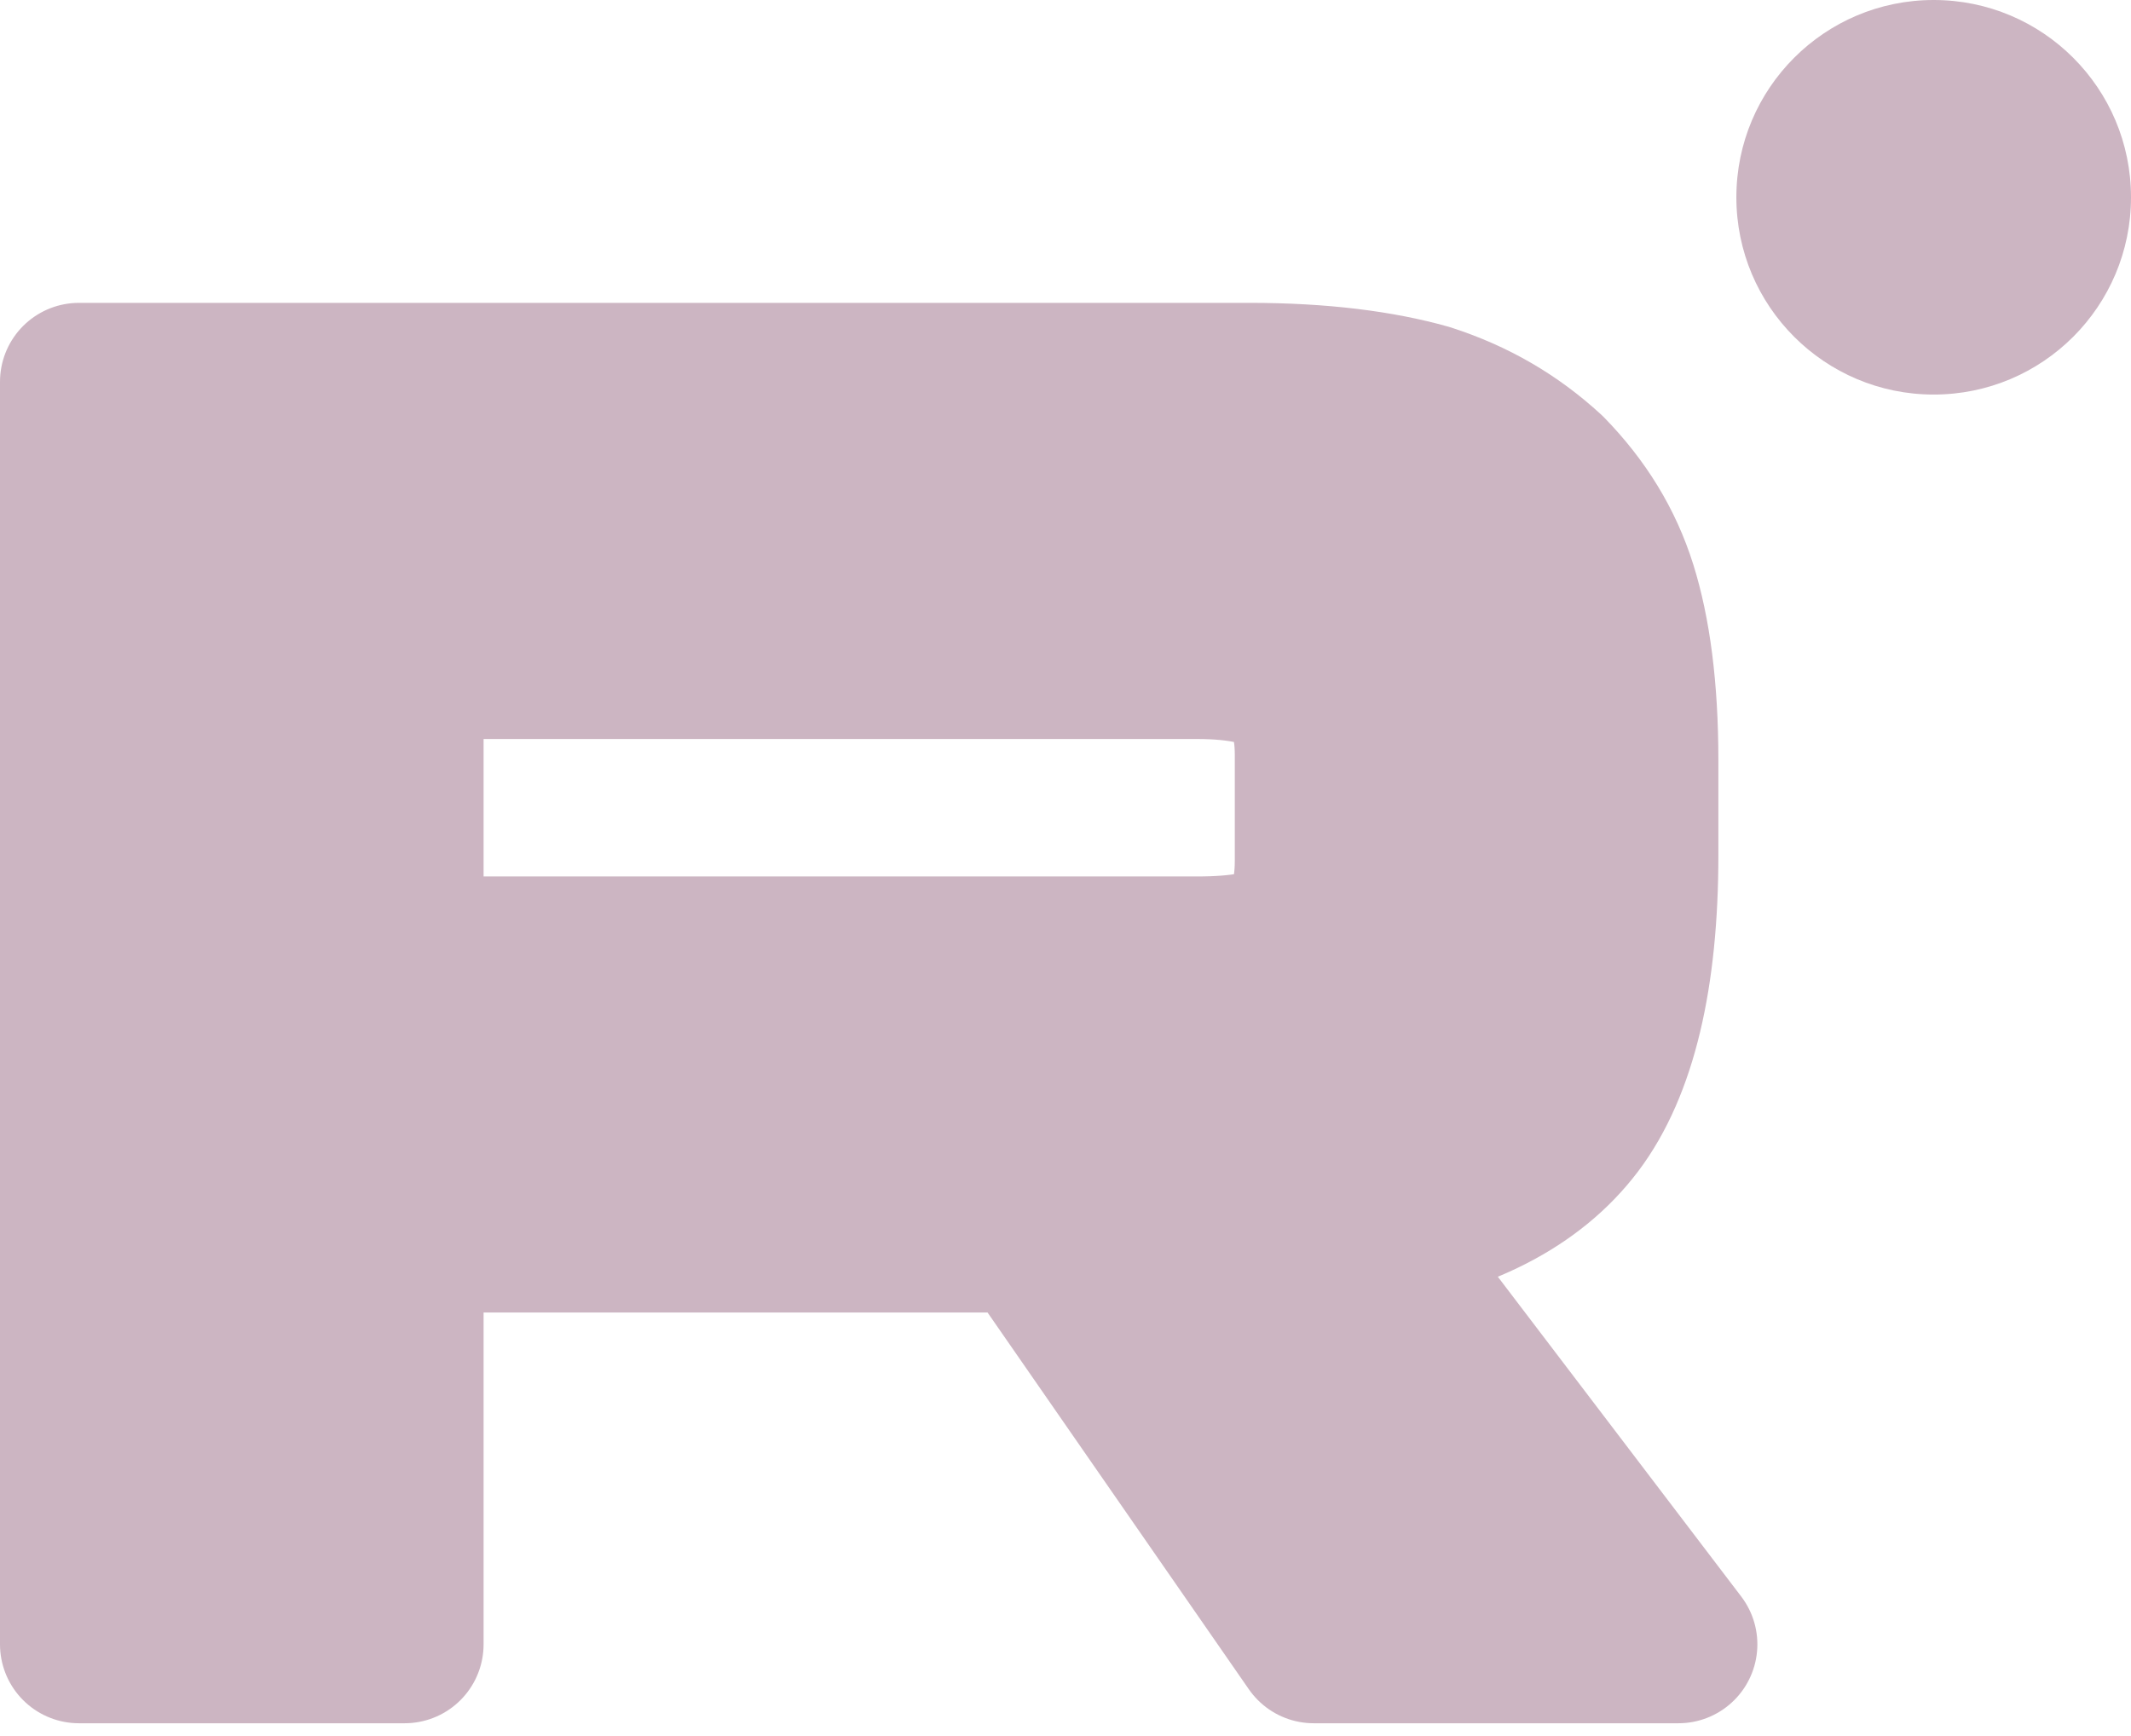 <svg width="27" height="22" viewBox="0 0 27 22" fill="none" xmlns="http://www.w3.org/2000/svg">
<path d="M15.829 4.838H1V20.838H5.127V15.633H13.036L16.645 20.838H21.266L17.287 15.609C18.523 15.417 19.413 14.961 19.957 14.242C20.5 13.522 20.772 12.371 20.772 10.835V9.636C20.772 8.724 20.673 8.005 20.5 7.453C20.327 6.901 20.031 6.422 19.61 5.99C19.166 5.582 18.671 5.294 18.078 5.102C17.485 4.935 16.744 4.838 15.829 4.838ZM15.162 12.107H5.127V8.365H15.162C15.73 8.365 16.126 8.46 16.323 8.628C16.521 8.796 16.645 9.108 16.645 9.564V10.907C16.645 11.387 16.521 11.699 16.323 11.867C16.126 12.035 15.73 12.107 15.162 12.107V12.107Z" fill="#CCB5C2" stroke="#CCB5C2" stroke-width="2" stroke-linecap="round" stroke-linejoin="round"/>
<path d="M24.5 5C25.881 5 27 3.881 27 2.5C27 1.119 25.881 0 24.5 0C23.119 0 22 1.119 22 2.5C22 3.881 23.119 5 24.5 5Z" fill="#CCB5C2"/>
</svg>
